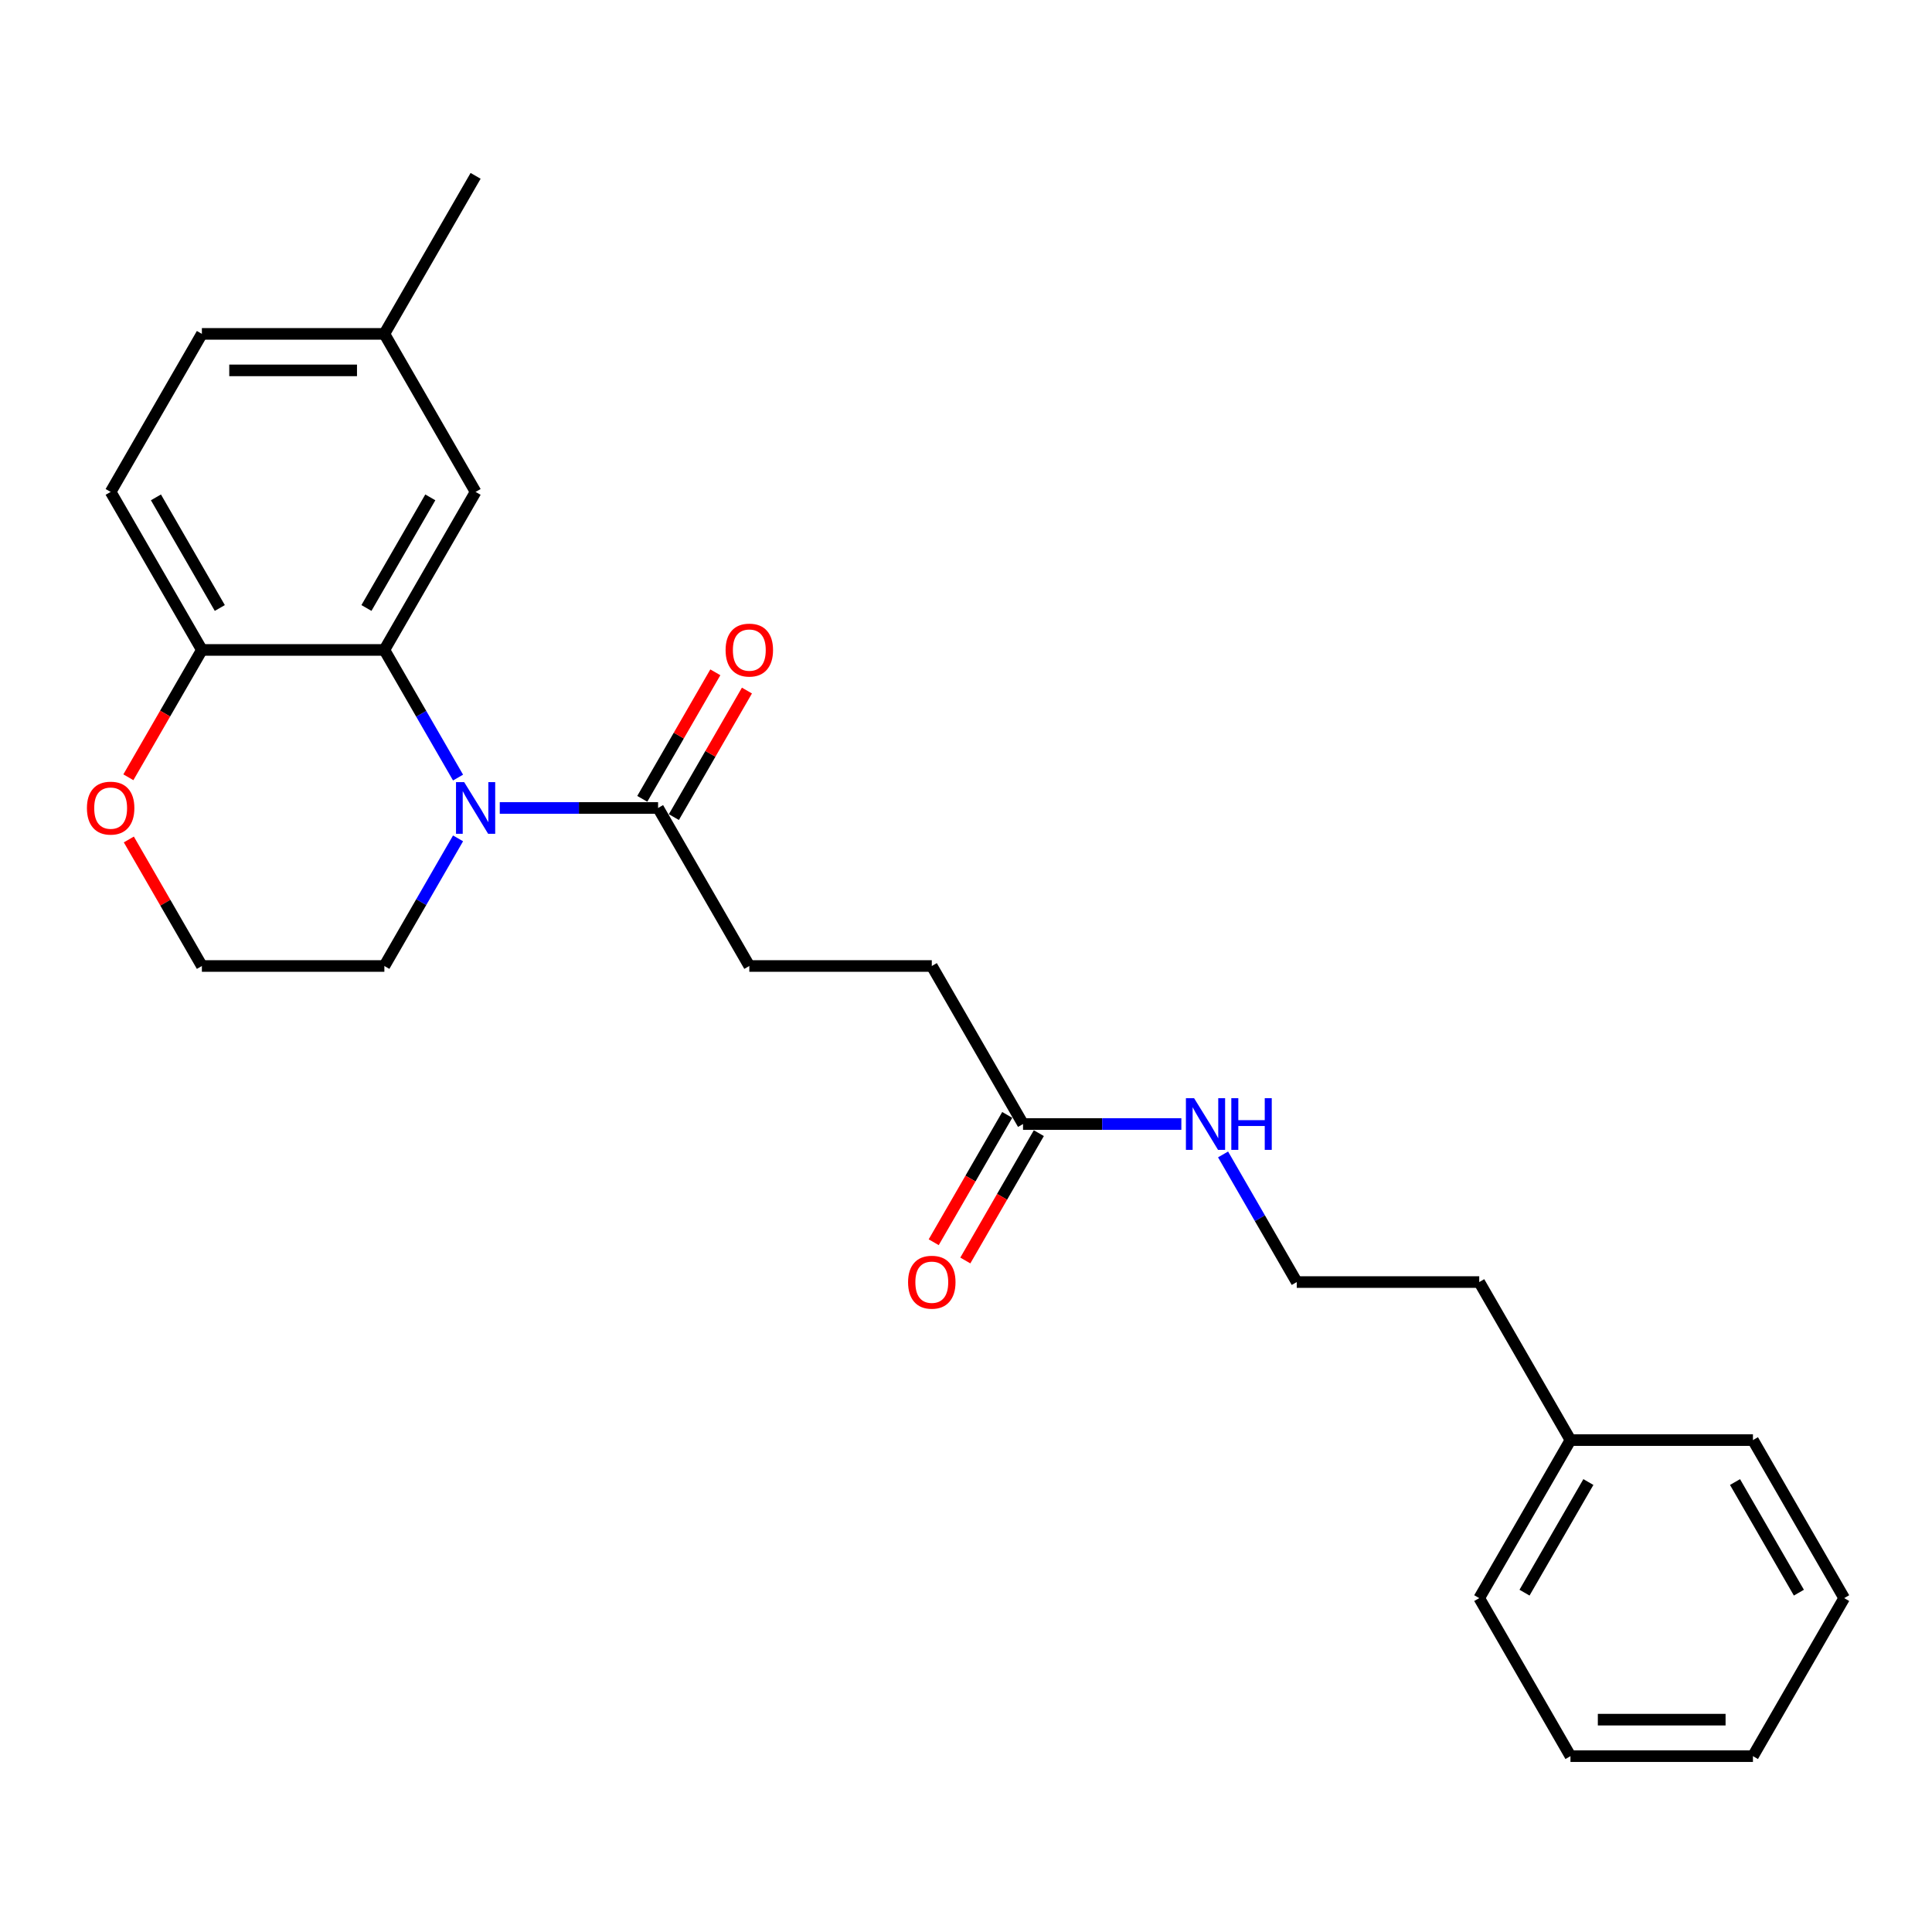 <?xml version='1.0' encoding='iso-8859-1'?>
<svg version='1.1' baseProfile='full'
              xmlns='http://www.w3.org/2000/svg'
                      xmlns:rdkit='http://www.rdkit.org/xml'
                      xmlns:xlink='http://www.w3.org/1999/xlink'
                  xml:space='preserve'
width='1000px' height='1000px' viewBox='0 0 1000 1000'>
<!-- END OF HEADER -->
<rect style='opacity:1.0;fill:#FFFFFF;stroke:none' width='1000' height='1000' x='0' y='0'> </rect>
<path class='bond-0' d='M 237.086,402.469 L 218.016,369.438' style='fill:none;fill-rule:evenodd;stroke:#0000FF;stroke-width:6px;stroke-linecap:butt;stroke-linejoin:miter;stroke-opacity:1' />
<path class='bond-0' d='M 218.016,369.438 L 198.946,336.408' style='fill:none;fill-rule:evenodd;stroke:#000000;stroke-width:6px;stroke-linecap:butt;stroke-linejoin:miter;stroke-opacity:1' />
<path class='bond-1' d='M 258.676,418.204 L 299.648,418.204' style='fill:none;fill-rule:evenodd;stroke:#0000FF;stroke-width:6px;stroke-linecap:butt;stroke-linejoin:miter;stroke-opacity:1' />
<path class='bond-1' d='M 299.648,418.204 L 340.621,418.204' style='fill:none;fill-rule:evenodd;stroke:#000000;stroke-width:6px;stroke-linecap:butt;stroke-linejoin:miter;stroke-opacity:1' />
<path class='bond-12' d='M 237.086,433.939 L 218.016,466.97' style='fill:none;fill-rule:evenodd;stroke:#0000FF;stroke-width:6px;stroke-linecap:butt;stroke-linejoin:miter;stroke-opacity:1' />
<path class='bond-12' d='M 218.016,466.97 L 198.946,500' style='fill:none;fill-rule:evenodd;stroke:#000000;stroke-width:6px;stroke-linecap:butt;stroke-linejoin:miter;stroke-opacity:1' />
<path class='bond-2' d='M 198.946,336.408 L 104.496,336.408' style='fill:none;fill-rule:evenodd;stroke:#000000;stroke-width:6px;stroke-linecap:butt;stroke-linejoin:miter;stroke-opacity:1' />
<path class='bond-4' d='M 198.946,336.408 L 246.171,254.612' style='fill:none;fill-rule:evenodd;stroke:#000000;stroke-width:6px;stroke-linecap:butt;stroke-linejoin:miter;stroke-opacity:1' />
<path class='bond-4' d='M 189.67,314.693 L 222.728,257.436' style='fill:none;fill-rule:evenodd;stroke:#000000;stroke-width:6px;stroke-linecap:butt;stroke-linejoin:miter;stroke-opacity:1' />
<path class='bond-6' d='M 348.8,422.926 L 367.707,390.179' style='fill:none;fill-rule:evenodd;stroke:#000000;stroke-width:6px;stroke-linecap:butt;stroke-linejoin:miter;stroke-opacity:1' />
<path class='bond-6' d='M 367.707,390.179 L 386.613,357.432' style='fill:none;fill-rule:evenodd;stroke:#FF0000;stroke-width:6px;stroke-linecap:butt;stroke-linejoin:miter;stroke-opacity:1' />
<path class='bond-6' d='M 332.441,413.481 L 351.348,380.734' style='fill:none;fill-rule:evenodd;stroke:#000000;stroke-width:6px;stroke-linecap:butt;stroke-linejoin:miter;stroke-opacity:1' />
<path class='bond-6' d='M 351.348,380.734 L 370.254,347.987' style='fill:none;fill-rule:evenodd;stroke:#FF0000;stroke-width:6px;stroke-linecap:butt;stroke-linejoin:miter;stroke-opacity:1' />
<path class='bond-7' d='M 340.621,418.204 L 387.846,500' style='fill:none;fill-rule:evenodd;stroke:#000000;stroke-width:6px;stroke-linecap:butt;stroke-linejoin:miter;stroke-opacity:1' />
<path class='bond-9' d='M 104.496,336.408 L 57.271,254.612' style='fill:none;fill-rule:evenodd;stroke:#000000;stroke-width:6px;stroke-linecap:butt;stroke-linejoin:miter;stroke-opacity:1' />
<path class='bond-9' d='M 113.771,314.693 L 80.714,257.436' style='fill:none;fill-rule:evenodd;stroke:#000000;stroke-width:6px;stroke-linecap:butt;stroke-linejoin:miter;stroke-opacity:1' />
<path class='bond-25' d='M 104.496,336.408 L 85.469,369.363' style='fill:none;fill-rule:evenodd;stroke:#000000;stroke-width:6px;stroke-linecap:butt;stroke-linejoin:miter;stroke-opacity:1' />
<path class='bond-25' d='M 85.469,369.363 L 66.443,402.317' style='fill:none;fill-rule:evenodd;stroke:#FF0000;stroke-width:6px;stroke-linecap:butt;stroke-linejoin:miter;stroke-opacity:1' />
<path class='bond-3' d='M 529.521,581.796 L 482.296,500' style='fill:none;fill-rule:evenodd;stroke:#000000;stroke-width:6px;stroke-linecap:butt;stroke-linejoin:miter;stroke-opacity:1' />
<path class='bond-8' d='M 521.341,577.074 L 502.315,610.028' style='fill:none;fill-rule:evenodd;stroke:#000000;stroke-width:6px;stroke-linecap:butt;stroke-linejoin:miter;stroke-opacity:1' />
<path class='bond-8' d='M 502.315,610.028 L 483.288,642.983' style='fill:none;fill-rule:evenodd;stroke:#FF0000;stroke-width:6px;stroke-linecap:butt;stroke-linejoin:miter;stroke-opacity:1' />
<path class='bond-8' d='M 537.7,586.519 L 518.674,619.473' style='fill:none;fill-rule:evenodd;stroke:#000000;stroke-width:6px;stroke-linecap:butt;stroke-linejoin:miter;stroke-opacity:1' />
<path class='bond-8' d='M 518.674,619.473 L 499.647,652.428' style='fill:none;fill-rule:evenodd;stroke:#FF0000;stroke-width:6px;stroke-linecap:butt;stroke-linejoin:miter;stroke-opacity:1' />
<path class='bond-10' d='M 529.521,581.796 L 570.493,581.796' style='fill:none;fill-rule:evenodd;stroke:#000000;stroke-width:6px;stroke-linecap:butt;stroke-linejoin:miter;stroke-opacity:1' />
<path class='bond-10' d='M 570.493,581.796 L 611.465,581.796' style='fill:none;fill-rule:evenodd;stroke:#0000FF;stroke-width:6px;stroke-linecap:butt;stroke-linejoin:miter;stroke-opacity:1' />
<path class='bond-13' d='M 246.171,254.612 L 198.946,172.816' style='fill:none;fill-rule:evenodd;stroke:#000000;stroke-width:6px;stroke-linecap:butt;stroke-linejoin:miter;stroke-opacity:1' />
<path class='bond-5' d='M 66.683,434.506 L 85.589,467.253' style='fill:none;fill-rule:evenodd;stroke:#FF0000;stroke-width:6px;stroke-linecap:butt;stroke-linejoin:miter;stroke-opacity:1' />
<path class='bond-5' d='M 85.589,467.253 L 104.496,500' style='fill:none;fill-rule:evenodd;stroke:#000000;stroke-width:6px;stroke-linecap:butt;stroke-linejoin:miter;stroke-opacity:1' />
<path class='bond-11' d='M 387.846,500 L 482.296,500' style='fill:none;fill-rule:evenodd;stroke:#000000;stroke-width:6px;stroke-linecap:butt;stroke-linejoin:miter;stroke-opacity:1' />
<path class='bond-26' d='M 57.271,254.612 L 104.496,172.816' style='fill:none;fill-rule:evenodd;stroke:#000000;stroke-width:6px;stroke-linecap:butt;stroke-linejoin:miter;stroke-opacity:1' />
<path class='bond-16' d='M 633.055,597.531 L 652.125,630.562' style='fill:none;fill-rule:evenodd;stroke:#0000FF;stroke-width:6px;stroke-linecap:butt;stroke-linejoin:miter;stroke-opacity:1' />
<path class='bond-16' d='M 652.125,630.562 L 671.196,663.592' style='fill:none;fill-rule:evenodd;stroke:#000000;stroke-width:6px;stroke-linecap:butt;stroke-linejoin:miter;stroke-opacity:1' />
<path class='bond-15' d='M 198.946,500 L 104.496,500' style='fill:none;fill-rule:evenodd;stroke:#000000;stroke-width:6px;stroke-linecap:butt;stroke-linejoin:miter;stroke-opacity:1' />
<path class='bond-14' d='M 198.946,172.816 L 104.496,172.816' style='fill:none;fill-rule:evenodd;stroke:#000000;stroke-width:6px;stroke-linecap:butt;stroke-linejoin:miter;stroke-opacity:1' />
<path class='bond-14' d='M 184.778,191.706 L 118.663,191.706' style='fill:none;fill-rule:evenodd;stroke:#000000;stroke-width:6px;stroke-linecap:butt;stroke-linejoin:miter;stroke-opacity:1' />
<path class='bond-19' d='M 198.946,172.816 L 246.171,91.02' style='fill:none;fill-rule:evenodd;stroke:#000000;stroke-width:6px;stroke-linecap:butt;stroke-linejoin:miter;stroke-opacity:1' />
<path class='bond-18' d='M 671.196,663.592 L 765.646,663.592' style='fill:none;fill-rule:evenodd;stroke:#000000;stroke-width:6px;stroke-linecap:butt;stroke-linejoin:miter;stroke-opacity:1' />
<path class='bond-17' d='M 812.871,745.388 L 765.646,663.592' style='fill:none;fill-rule:evenodd;stroke:#000000;stroke-width:6px;stroke-linecap:butt;stroke-linejoin:miter;stroke-opacity:1' />
<path class='bond-20' d='M 812.871,745.388 L 765.646,827.184' style='fill:none;fill-rule:evenodd;stroke:#000000;stroke-width:6px;stroke-linecap:butt;stroke-linejoin:miter;stroke-opacity:1' />
<path class='bond-20' d='M 822.146,767.103 L 789.088,824.36' style='fill:none;fill-rule:evenodd;stroke:#000000;stroke-width:6px;stroke-linecap:butt;stroke-linejoin:miter;stroke-opacity:1' />
<path class='bond-21' d='M 812.871,745.388 L 907.32,745.388' style='fill:none;fill-rule:evenodd;stroke:#000000;stroke-width:6px;stroke-linecap:butt;stroke-linejoin:miter;stroke-opacity:1' />
<path class='bond-23' d='M 765.646,827.184 L 812.871,908.98' style='fill:none;fill-rule:evenodd;stroke:#000000;stroke-width:6px;stroke-linecap:butt;stroke-linejoin:miter;stroke-opacity:1' />
<path class='bond-22' d='M 907.32,745.388 L 954.545,827.184' style='fill:none;fill-rule:evenodd;stroke:#000000;stroke-width:6px;stroke-linecap:butt;stroke-linejoin:miter;stroke-opacity:1' />
<path class='bond-22' d='M 898.045,767.103 L 931.102,824.36' style='fill:none;fill-rule:evenodd;stroke:#000000;stroke-width:6px;stroke-linecap:butt;stroke-linejoin:miter;stroke-opacity:1' />
<path class='bond-24' d='M 954.545,827.184 L 907.32,908.98' style='fill:none;fill-rule:evenodd;stroke:#000000;stroke-width:6px;stroke-linecap:butt;stroke-linejoin:miter;stroke-opacity:1' />
<path class='bond-27' d='M 812.871,908.98 L 907.32,908.98' style='fill:none;fill-rule:evenodd;stroke:#000000;stroke-width:6px;stroke-linecap:butt;stroke-linejoin:miter;stroke-opacity:1' />
<path class='bond-27' d='M 827.038,890.09 L 893.153,890.09' style='fill:none;fill-rule:evenodd;stroke:#000000;stroke-width:6px;stroke-linecap:butt;stroke-linejoin:miter;stroke-opacity:1' />
<path  class='atom-0' d='M 240.258 404.83
L 249.023 418.997
Q 249.892 420.395, 251.29 422.926
Q 252.688 425.458, 252.763 425.609
L 252.763 404.83
L 256.315 404.83
L 256.315 431.578
L 252.65 431.578
L 243.243 416.088
Q 242.147 414.275, 240.976 412.197
Q 239.843 410.119, 239.503 409.477
L 239.503 431.578
L 236.027 431.578
L 236.027 404.83
L 240.258 404.83
' fill='#0000FF'/>
<path  class='atom-6' d='M 44.992 418.279
Q 44.992 411.857, 48.166 408.268
Q 51.339 404.679, 57.271 404.679
Q 63.202 404.679, 66.376 408.268
Q 69.549 411.857, 69.549 418.279
Q 69.549 424.778, 66.338 428.48
Q 63.127 432.145, 57.271 432.145
Q 51.377 432.145, 48.166 428.48
Q 44.992 424.815, 44.992 418.279
M 57.271 429.122
Q 61.351 429.122, 63.542 426.402
Q 65.771 423.644, 65.771 418.279
Q 65.771 413.028, 63.542 410.383
Q 61.351 407.701, 57.271 407.701
Q 53.191 407.701, 50.962 410.346
Q 48.77 412.99, 48.77 418.279
Q 48.77 423.682, 50.962 426.402
Q 53.191 429.122, 57.271 429.122
' fill='#FF0000'/>
<path  class='atom-7' d='M 375.567 336.483
Q 375.567 330.061, 378.741 326.472
Q 381.914 322.883, 387.846 322.883
Q 393.777 322.883, 396.951 326.472
Q 400.124 330.061, 400.124 336.483
Q 400.124 342.982, 396.913 346.684
Q 393.702 350.349, 387.846 350.349
Q 381.952 350.349, 378.741 346.684
Q 375.567 343.019, 375.567 336.483
M 387.846 347.326
Q 391.926 347.326, 394.117 344.606
Q 396.346 341.848, 396.346 336.483
Q 396.346 331.232, 394.117 328.587
Q 391.926 325.905, 387.846 325.905
Q 383.765 325.905, 381.536 328.55
Q 379.345 331.194, 379.345 336.483
Q 379.345 341.886, 381.536 344.606
Q 383.765 347.326, 387.846 347.326
' fill='#FF0000'/>
<path  class='atom-9' d='M 470.017 663.668
Q 470.017 657.245, 473.191 653.656
Q 476.364 650.067, 482.296 650.067
Q 488.227 650.067, 491.401 653.656
Q 494.574 657.245, 494.574 663.668
Q 494.574 670.166, 491.363 673.868
Q 488.152 677.533, 482.296 677.533
Q 476.402 677.533, 473.191 673.868
Q 470.017 670.204, 470.017 663.668
M 482.296 674.511
Q 486.376 674.511, 488.567 671.79
Q 490.796 669.032, 490.796 663.668
Q 490.796 658.416, 488.567 655.772
Q 486.376 653.089, 482.296 653.089
Q 478.215 653.089, 475.986 655.734
Q 473.795 658.379, 473.795 663.668
Q 473.795 669.07, 475.986 671.79
Q 478.215 674.511, 482.296 674.511
' fill='#FF0000'/>
<path  class='atom-11' d='M 618.058 568.422
L 626.823 582.589
Q 627.692 583.987, 629.09 586.519
Q 630.488 589.05, 630.563 589.201
L 630.563 568.422
L 634.114 568.422
L 634.114 595.17
L 630.45 595.17
L 621.043 579.68
Q 619.947 577.867, 618.776 575.789
Q 617.642 573.711, 617.302 573.069
L 617.302 595.17
L 613.827 595.17
L 613.827 568.422
L 618.058 568.422
' fill='#0000FF'/>
<path  class='atom-11' d='M 637.326 568.422
L 640.953 568.422
L 640.953 579.794
L 654.629 579.794
L 654.629 568.422
L 658.256 568.422
L 658.256 595.17
L 654.629 595.17
L 654.629 582.816
L 640.953 582.816
L 640.953 595.17
L 637.326 595.17
L 637.326 568.422
' fill='#0000FF'/>
</svg>
